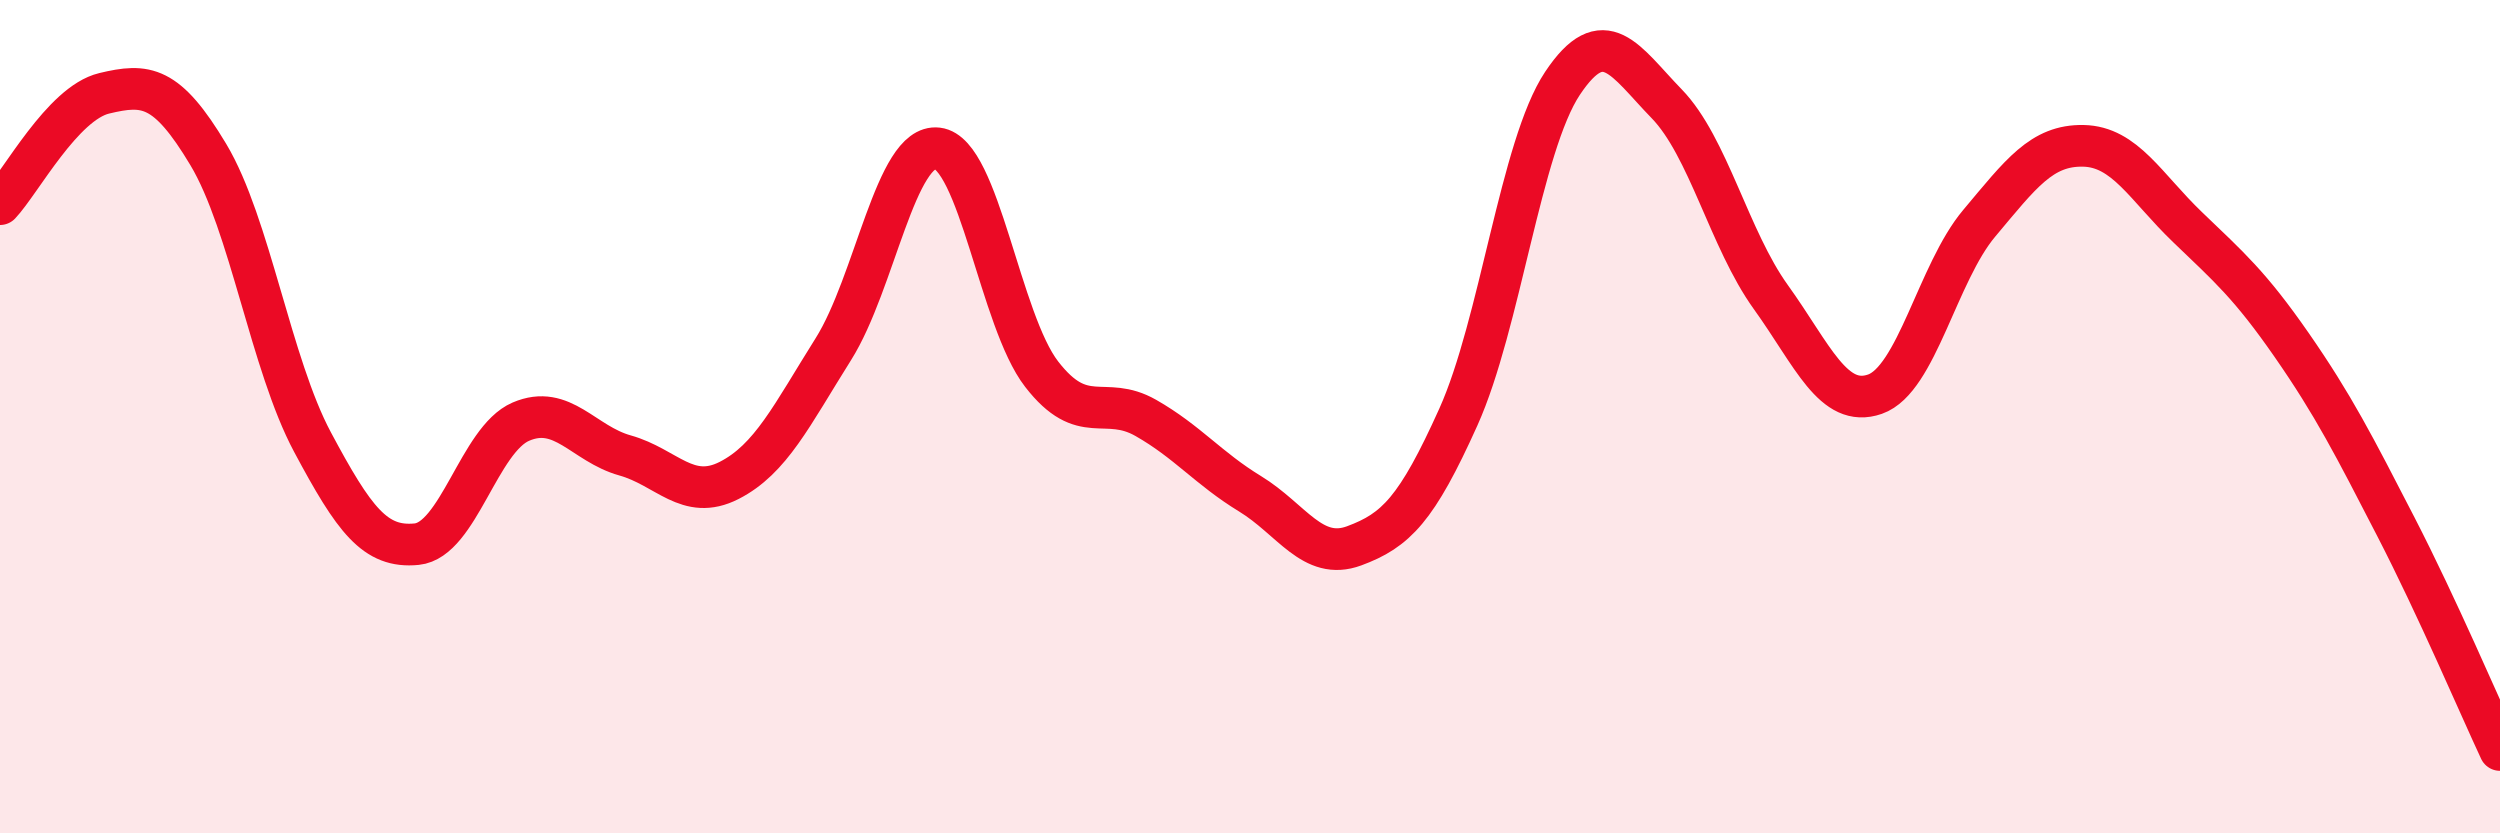 
    <svg width="60" height="20" viewBox="0 0 60 20" xmlns="http://www.w3.org/2000/svg">
      <path
        d="M 0,4.9 C 0.5,4.37 1.5,2.48 2.5,2.24 C 3.5,2 4,2.04 5,3.71 C 6,5.38 6.5,8.74 7.5,10.61 C 8.5,12.48 9,13.16 10,13.06 C 11,12.96 11.5,10.55 12.5,10.12 C 13.5,9.69 14,10.65 15,10.93 C 16,11.21 16.5,12.04 17.5,11.53 C 18.5,11.02 19,9.97 20,8.38 C 21,6.79 21.5,3.44 22.5,3.56 C 23.5,3.68 24,7.69 25,8.98 C 26,10.27 26.5,9.46 27.5,10.03 C 28.5,10.6 29,11.24 30,11.85 C 31,12.46 31.5,13.47 32.5,13.1 C 33.5,12.73 34,12.23 35,10.01 C 36,7.79 36.5,3.5 37.5,2 C 38.5,0.5 39,1.46 40,2.49 C 41,3.52 41.5,5.74 42.5,7.13 C 43.5,8.52 44,9.81 45,9.46 C 46,9.11 46.5,6.55 47.5,5.36 C 48.5,4.17 49,3.48 50,3.5 C 51,3.52 51.5,4.49 52.5,5.45 C 53.5,6.41 54,6.84 55,8.28 C 56,9.72 56.5,10.7 57.5,12.64 C 58.5,14.58 59.5,16.93 60,18L60 20L0 20Z"
        fill="#EB0A25"
        opacity="0.1"
        stroke-linecap="round"
        stroke-linejoin="round"
      />
      <path
        d="M 0,4.9 C 0.5,4.37 1.5,2.48 2.5,2.24 C 3.5,2 4,2.04 5,3.71 C 6,5.38 6.5,8.74 7.5,10.61 C 8.5,12.48 9,13.16 10,13.06 C 11,12.96 11.5,10.55 12.5,10.12 C 13.5,9.69 14,10.65 15,10.93 C 16,11.21 16.5,12.04 17.5,11.53 C 18.5,11.02 19,9.97 20,8.38 C 21,6.79 21.5,3.44 22.5,3.56 C 23.5,3.68 24,7.69 25,8.98 C 26,10.27 26.5,9.46 27.5,10.03 C 28.5,10.6 29,11.24 30,11.85 C 31,12.46 31.5,13.47 32.5,13.1 C 33.5,12.73 34,12.23 35,10.01 C 36,7.79 36.5,3.5 37.5,2 C 38.5,0.5 39,1.46 40,2.49 C 41,3.52 41.5,5.74 42.5,7.13 C 43.5,8.52 44,9.81 45,9.46 C 46,9.11 46.5,6.55 47.5,5.36 C 48.5,4.17 49,3.48 50,3.5 C 51,3.52 51.5,4.49 52.5,5.45 C 53.5,6.41 54,6.84 55,8.28 C 56,9.72 56.5,10.7 57.5,12.64 C 58.5,14.58 59.5,16.93 60,18"
        stroke="#EB0A25"
        stroke-width="1"
        fill="none"
        stroke-linecap="round"
        stroke-linejoin="round"
      />
    </svg>
  